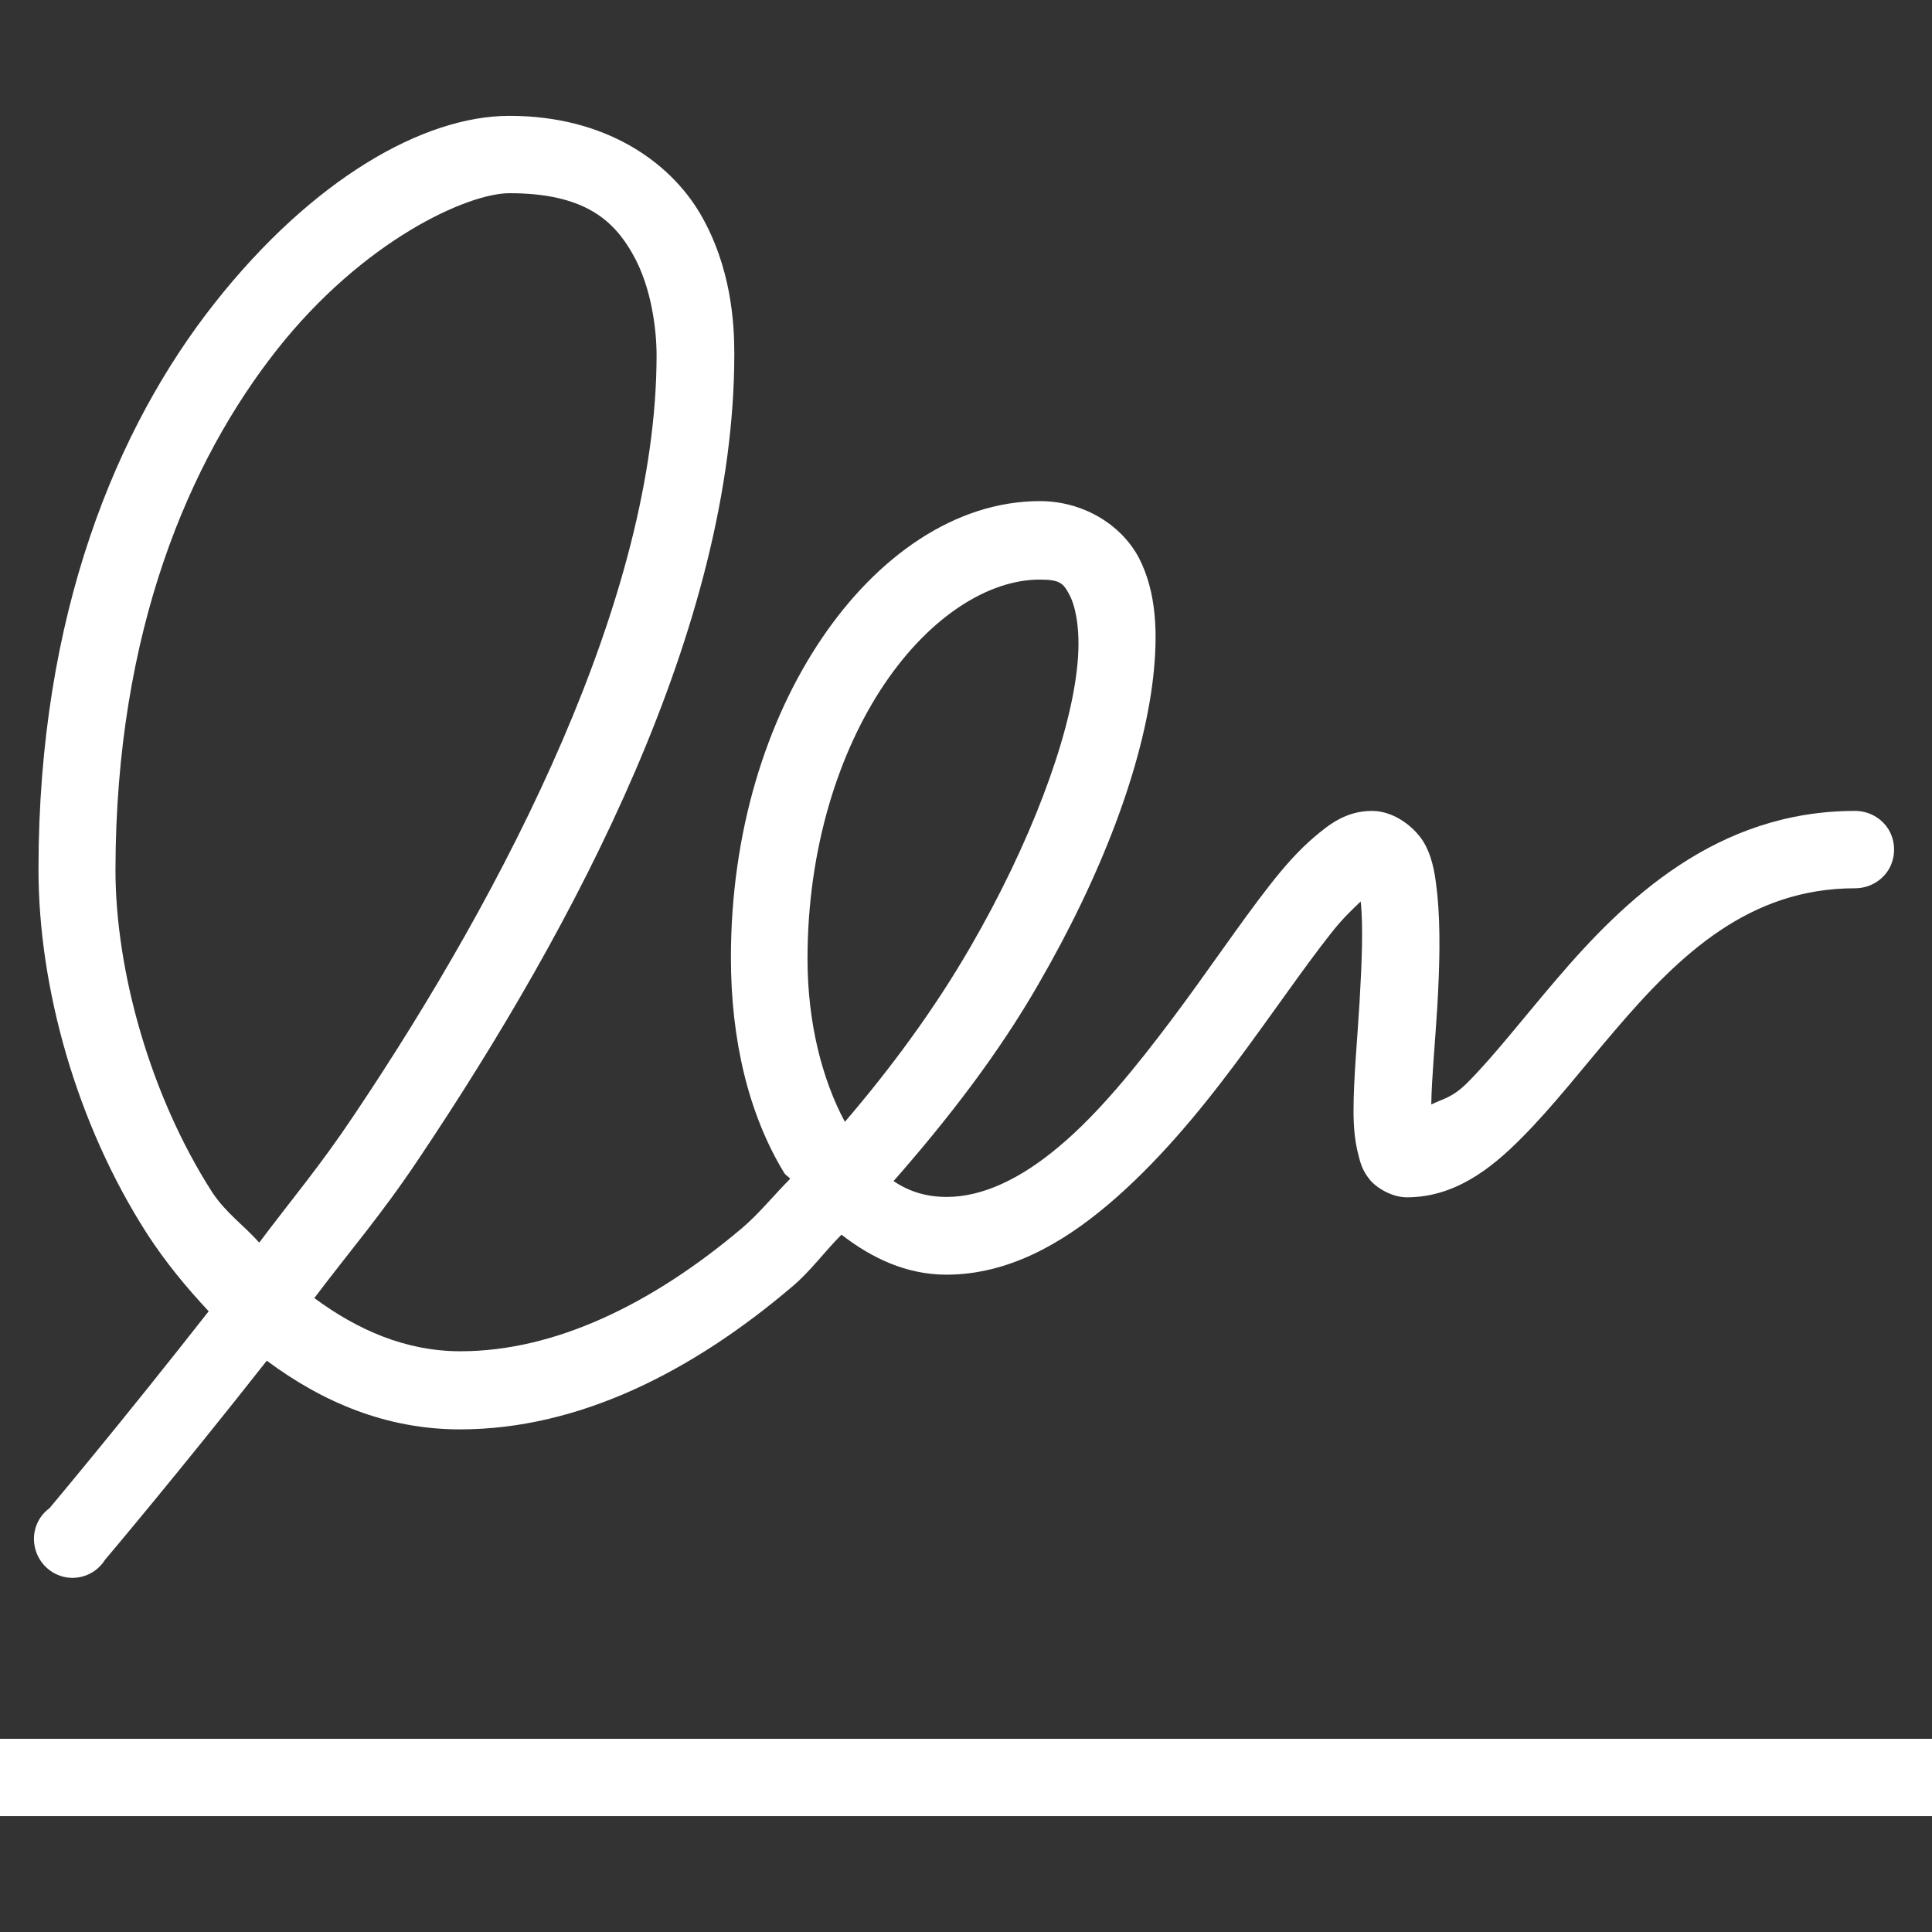 <?xml version="1.0" encoding="utf-8"?>
<!-- Generator: Adobe Illustrator 24.3.0, SVG Export Plug-In . SVG Version: 6.00 Build 0)  -->
<svg version="1.1" id="Layer_1" xmlns="http://www.w3.org/2000/svg" xmlns:xlink="http://www.w3.org/1999/xlink" x="0px" y="0px"
	 viewBox="0 0 512 512" style="enable-background:new 0 0 512 512;" xml:space="preserve">
<rect x="0" y="0" width="512" height="512" fill="#333333" stroke="none"/>
<style type="text/css">
	.st0{fill:#FFFFFF;}
</style>
<path class="st0" d="M135,30.7c-22.8,0-52.2,16.8-78.1,49.6s-46.7,82.4-46.7,150.1c0,31.4,10.1,67.5,28.8,96.6
	c4.8,7.4,10.4,14.2,16.3,20.5c-23.2,29.6-42.2,52.2-42.2,52.2c-3.3,2.4-4.8,6.6-3.8,10.6s4.2,7,8.2,7.7s8.1-1.1,10.3-4.6
	c0,0,19.3-22.8,42.9-52.8c14.8,11,31.7,18.2,51.2,18.2c31.8,0,61.9-15.6,88-37.8c4.8-4,8.6-9.3,13.1-13.8c8,6.2,17.2,10.6,27.8,10.6
	c16.2,0,30.5-8.1,42.9-18.6c12.4-10.5,23.5-23.7,33.3-36.8c9.8-13.1,18.4-25.8,25.6-34.9c3.1-4,5.8-6.5,8-8.6
	c0.7,6.4,0.3,16.4-0.3,26.6c-0.6,10.1-1.6,20.4-1.6,28.8c0,4.2,0.3,8,1.3,11.8c0.5,2,1,4,2.9,6.4s6.1,4.8,9.9,4.8
	c12.4,0,22-7.2,30.4-15.7c8.4-8.4,16.4-18.8,25-28.8c17-19.9,35.4-37.4,63.4-37.4c3.7,0,7.1-1.9,9-5.1c1.8-3.2,1.8-7.1,0-10.3
	c-1.9-3.2-5.3-5.1-9-5.1c-36.6,0-61,23.4-79,44.5c-9,10.5-16.8,20.6-23.7,27.5c-4.1,4.1-6.6,4.3-9.6,5.8c0.1-6.8,1-16.2,1.6-25.9
	c0.6-10.4,0.9-20.8,0-29.8c-0.5-4.5-1-8.9-3.2-13.1c-2.2-4.2-7.9-9-14.1-9c-6.8,0-11.3,3.5-15.4,7s-7.9,7.8-11.8,12.8
	c-7.9,10.1-16.5,23-25.9,35.5s-19.4,24.9-29.8,33.6c-10.3,8.7-20.4,13.4-29.8,13.4c-5.2,0-9.8-1.3-14.1-4.2
	c14.5-16.5,27.9-33.9,38.4-52.2c16.8-29,27.7-57.8,30.4-81.3c1.3-11.7,0.9-22.6-3.8-31.7c-4.8-9-15-15-26.2-15
	c-22.5,0-43.2,14.7-57.9,36.5s-24,51.3-24,84.5c0,21.6,4.6,41.4,14.1,57c0.4,0.7,1.2,1,1.6,1.6c-4.3,4.3-8.3,9.3-12.8,13.1
	c-23.8,20.1-49.5,32.6-74.6,32.6c-14.4,0-27.2-5.6-38.7-14.1c9.5-12.6,17.8-22.1,27.8-37.1c41.4-61.8,83.5-140.9,83.5-213.1
	c0-8.2-0.8-23-9-37.1C177.5,42.9,160.5,30.7,135,30.7z M135,51.2c19.6,0,27.5,7,32.6,16c5.2,9,6.4,20.7,6.4,26.9
	c0,64-39.8,141.3-80.3,201.6c-9.1,13.6-16.3,22-25,33.6c-4.1-4.6-8.9-7.9-12.5-13.4c-16.3-25.4-25.6-58.5-25.6-85.4
	C30.7,167,50.3,122,73.3,92.8S124,51.2,135,51.2z M275.5,153.6c5.4,0,6.3,0.9,8,4.2s3,10.1,1.9,19.5c-2.1,18.8-12.4,46.3-28.2,73.6
	c-9.3,16.1-20.7,31.7-33.3,46.4c-6-11.2-9.9-26.2-9.9-43.2c0-29.3,8.3-55,20.5-73S262.2,153.6,275.5,153.6z M0,460.8v20.5h512v-20.5
	H0z"/>
</svg>
